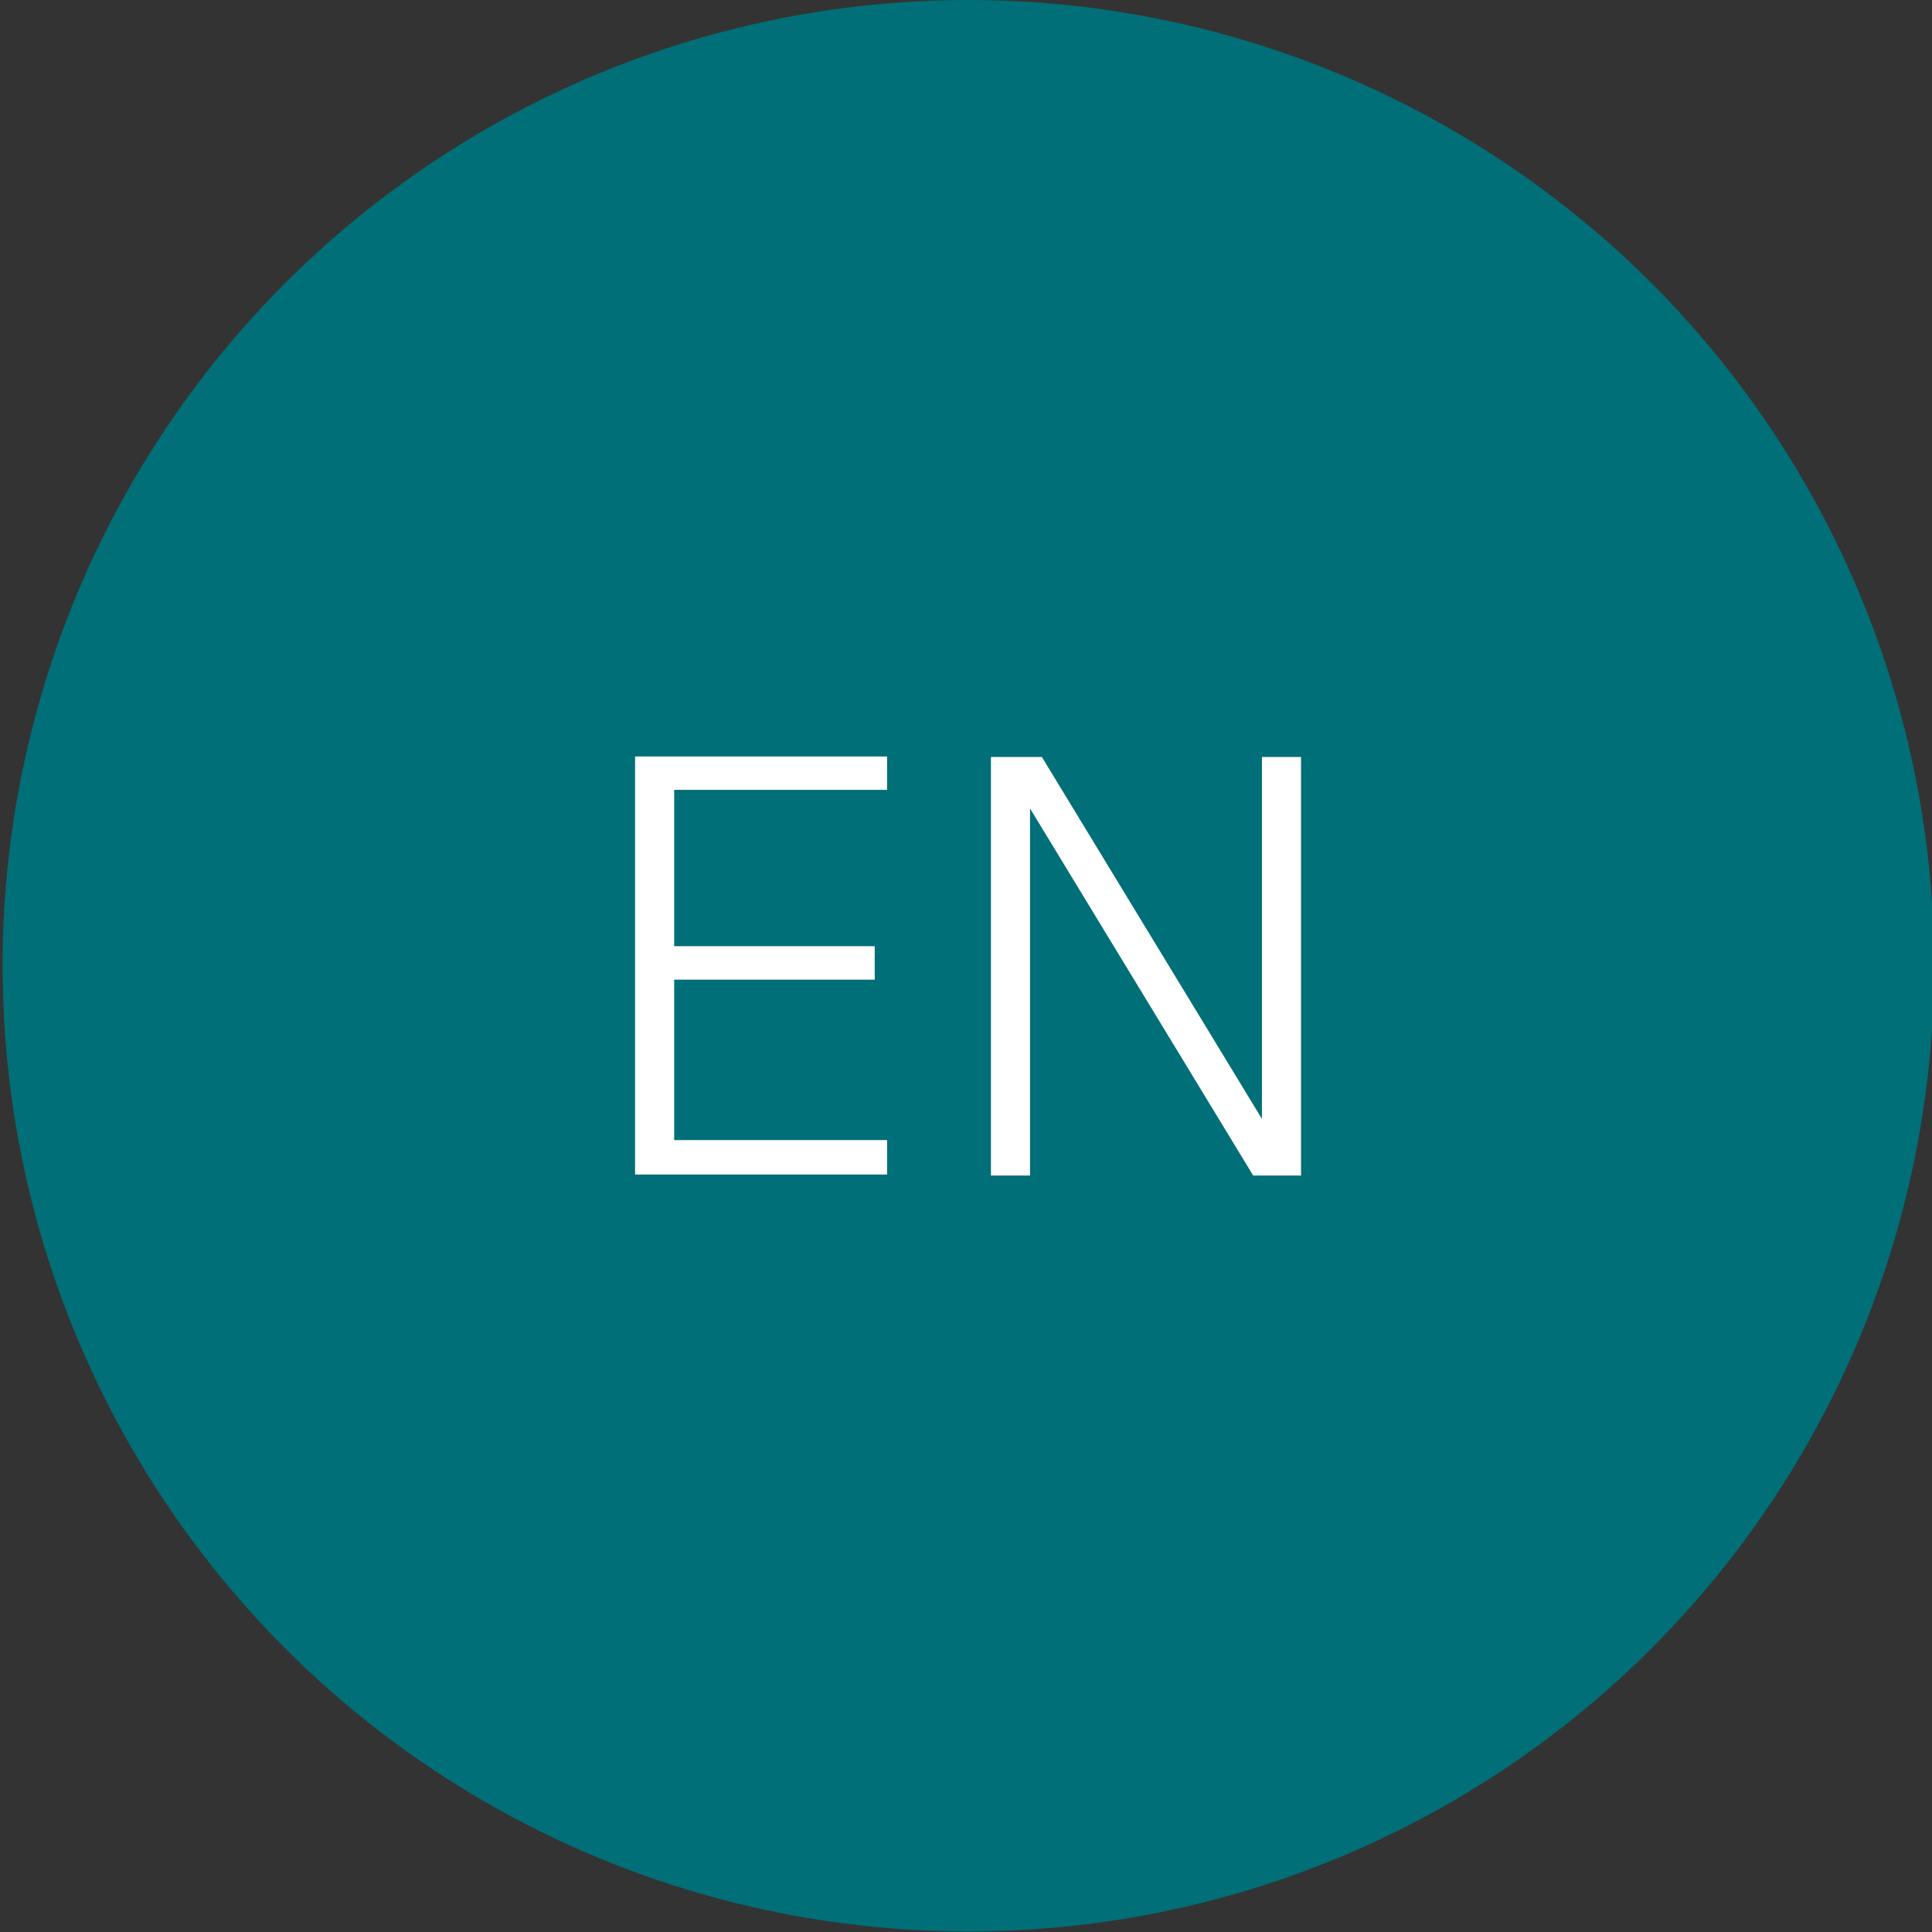 <?xml version="1.0" encoding="utf-8"?>
<!-- Generator: Adobe Illustrator 28.0.0, SVG Export Plug-In . SVG Version: 6.00 Build 0)  -->
<svg version="1.1" id="Calque_1" xmlns="http://www.w3.org/2000/svg" xmlns:xlink="http://www.w3.org/1999/xlink" x="0px" y="0px"
	 viewBox="0 0 375.7 375.7" style="enable-background:new 0 0 375.7 375.7;" xml:space="preserve">
<rect x="0" y="0" width="375.7" height="375.7" fill="#333333" stroke="none"/>
<style type="text/css">
	.st0{fill:#006F77;}
	.st1{fill:#FFFFFF;}
</style>
<circle class="st0" cx="188.3" cy="187.8" r="187.8"/>
<g>
	<path class="st1" d="M123.5,228.5v-81.4h49v6.5h-41.4v30.4h39v6.5h-39v31.2h41.4v6.7H123.5z"/>
	<path class="st1" d="M192.7,147.2h9.9l43.6,71.7h-0.8v-71.7h7.6v81.4h-9.3l-44.5-73.2h1.1v73.2h-7.6V147.2z"/>
</g>
</svg>
